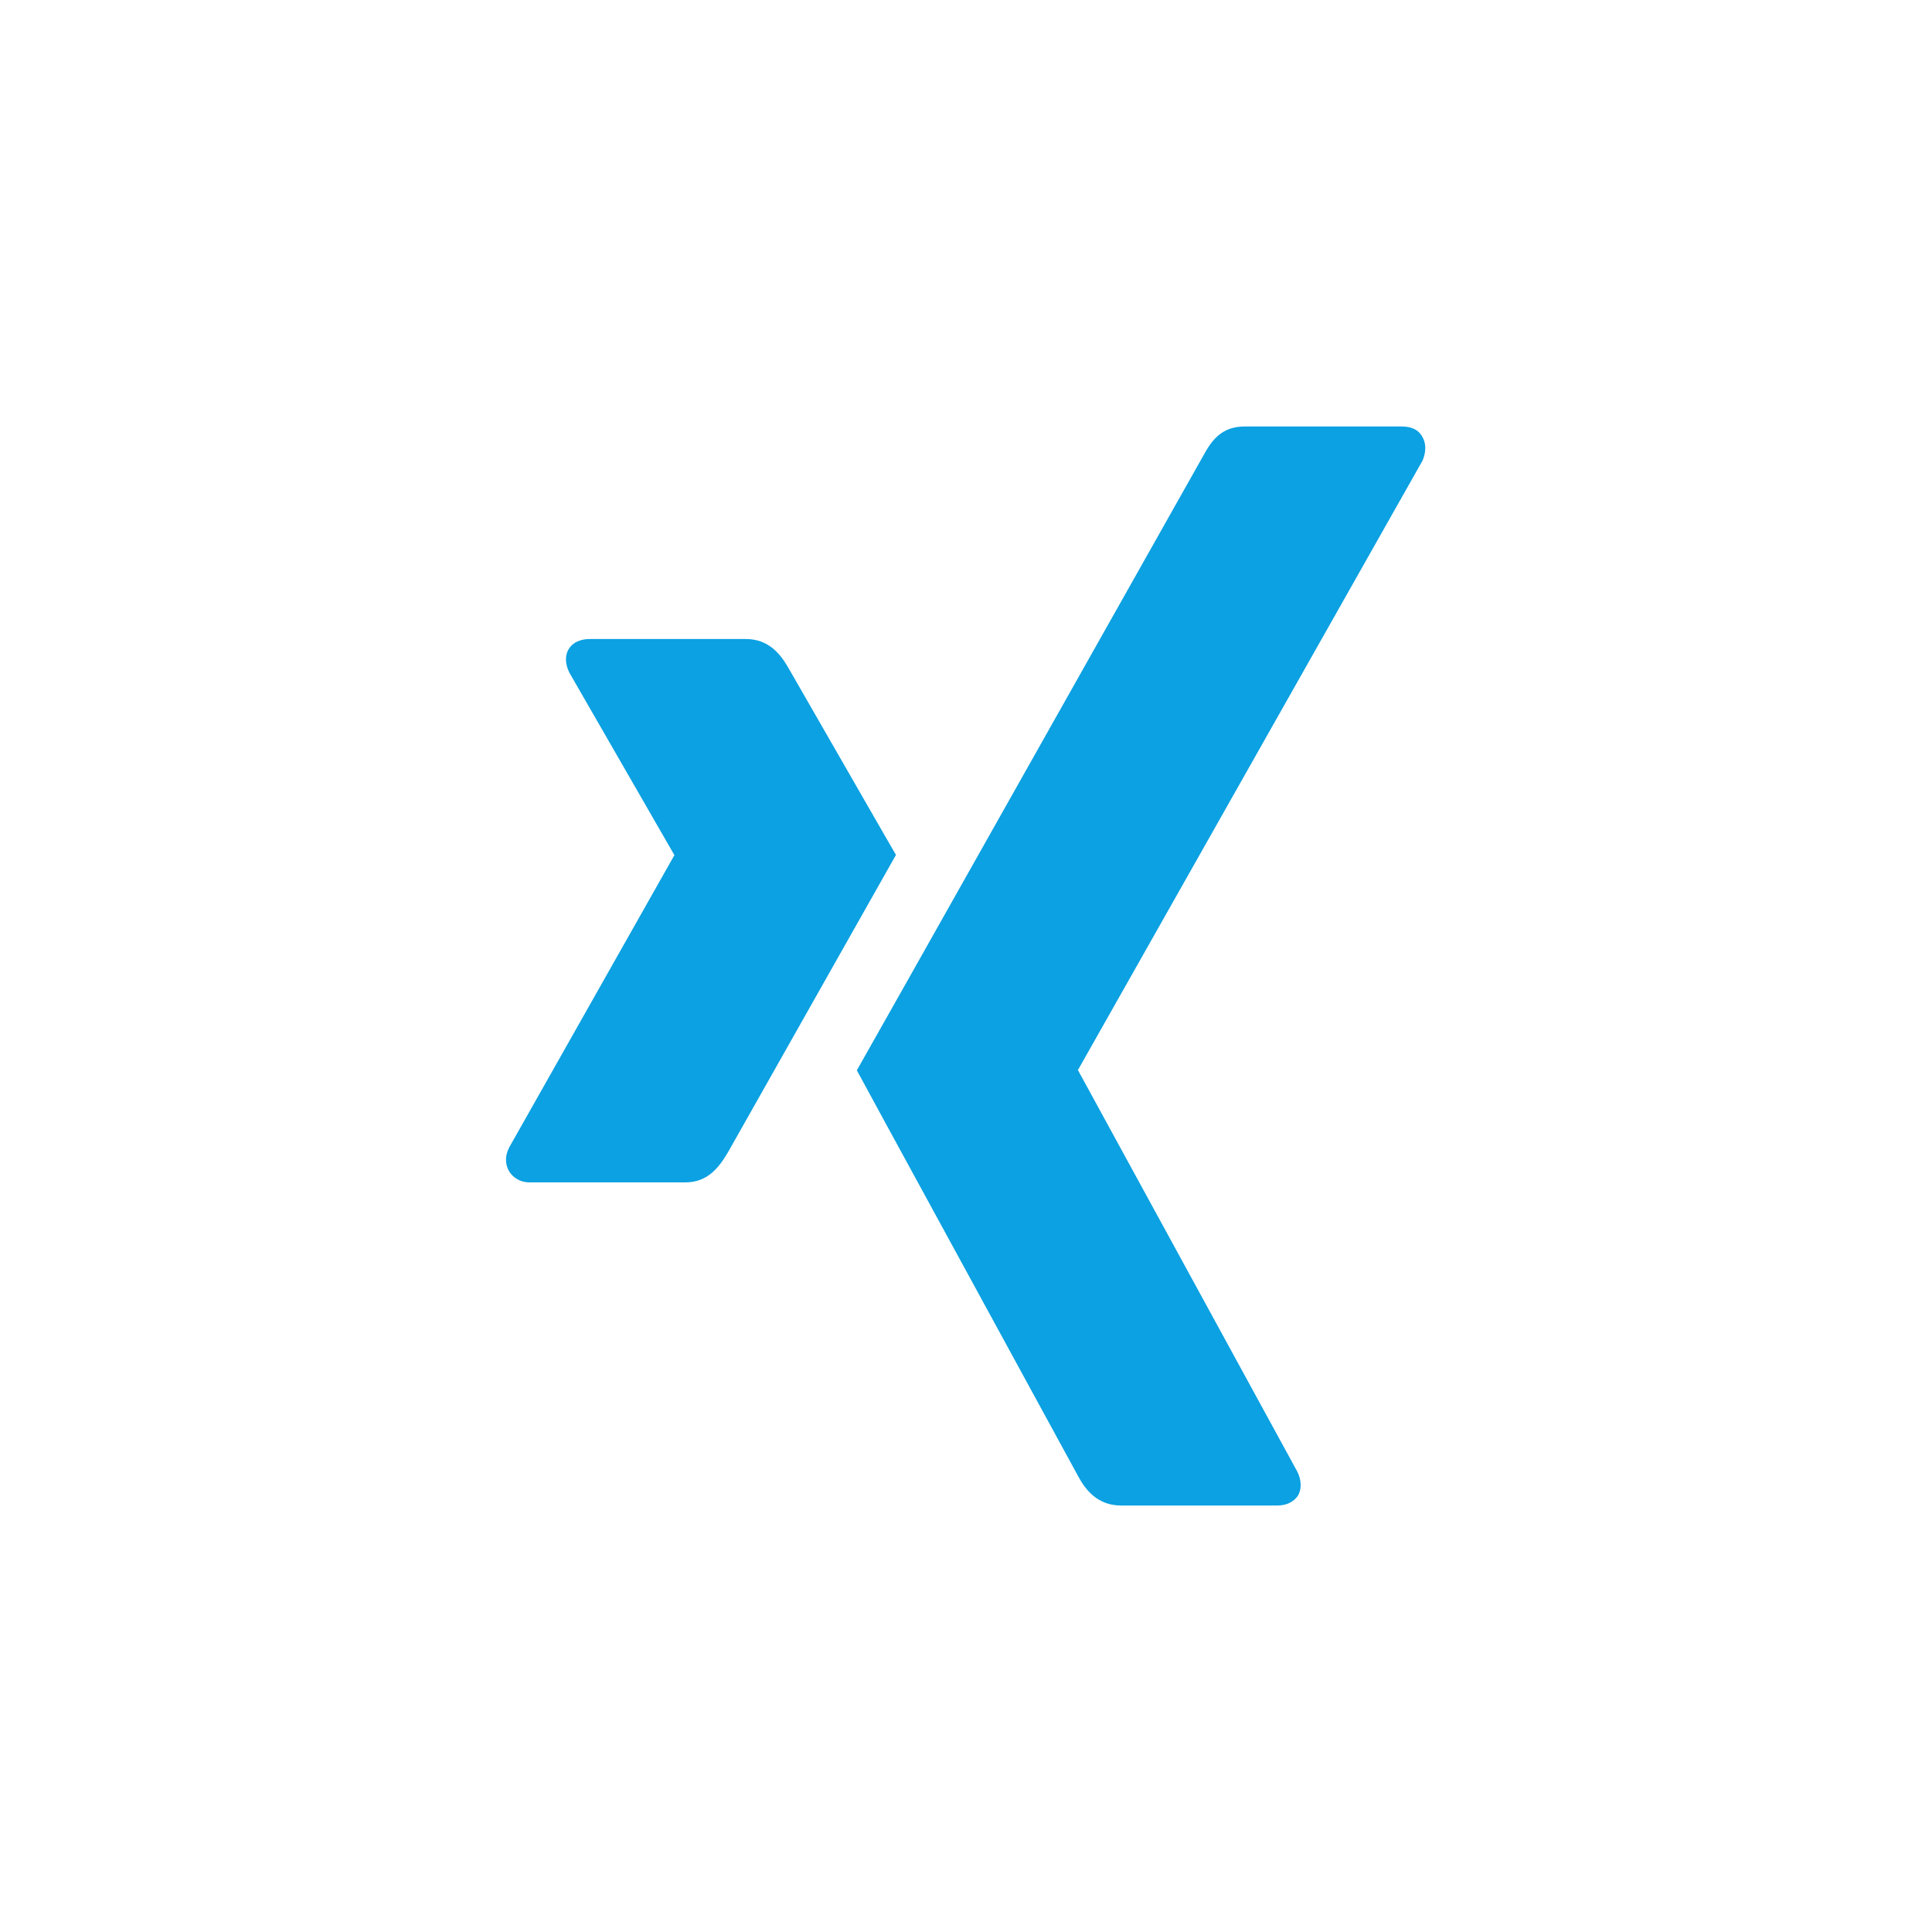 <?xml version="1.0" encoding="utf-8"?>
<!-- Generator: Adobe Illustrator 24.3.0, SVG Export Plug-In . SVG Version: 6.00 Build 0)  -->
<svg version="1.1" id="Ebene_1" xmlns="http://www.w3.org/2000/svg" xmlns:xlink="http://www.w3.org/1999/xlink" x="0px" y="0px"
	 viewBox="0 0 40 40" style="enable-background:new 0 0 40 40;" xml:space="preserve">
<style type="text/css">
	.st0{fill:#FFFFFF;}
	.st1{clip-path:url(#SVGID_2_);fill:#0BA1E2;}
</style>
<rect class="st0" width="40" height="40"/>
<g>
	<defs>
		<rect id="SVGID_1_" width="40" height="40"/>
	</defs>
	<clipPath id="SVGID_2_">
		<use xlink:href="#SVGID_1_"  style="overflow:visible;"/>
	</clipPath>
	<path class="st1" d="M29.44,9.03c-0.08-0.14-0.23-0.2-0.42-0.2h-3.25c-0.49,0-0.69,0.3-0.86,0.61
		c-6.94,12.32-7.17,12.72-7.17,12.72s0,0.01,4.58,8.4c0.15,0.28,0.4,0.61,0.89,0.61h3.23c0.19,0,0.34-0.07,0.43-0.2
		c0.08-0.13,0.08-0.32-0.01-0.5l-4.54-8.31c-0.01,0-0.01-0.01,0-0.01l7.13-12.61C29.53,9.36,29.53,9.17,29.44,9.03 M18.55,17.7
		c0,0-0.01-0.01-2.22-3.86c-0.16-0.28-0.4-0.61-0.89-0.61h-3.23c-0.19,0-0.35,0.07-0.43,0.2c-0.09,0.14-0.08,0.32,0.01,0.5
		l2.17,3.77c0.01,0.01,0.01,0.01,0,0.01l-3.42,6.05c-0.09,0.18-0.08,0.35,0,0.49c0.08,0.13,0.23,0.23,0.42,0.23h3.23
		c0.47,0,0.7-0.32,0.88-0.62C18.42,17.93,18.55,17.7,18.55,17.7"/>
</g>
</svg>
